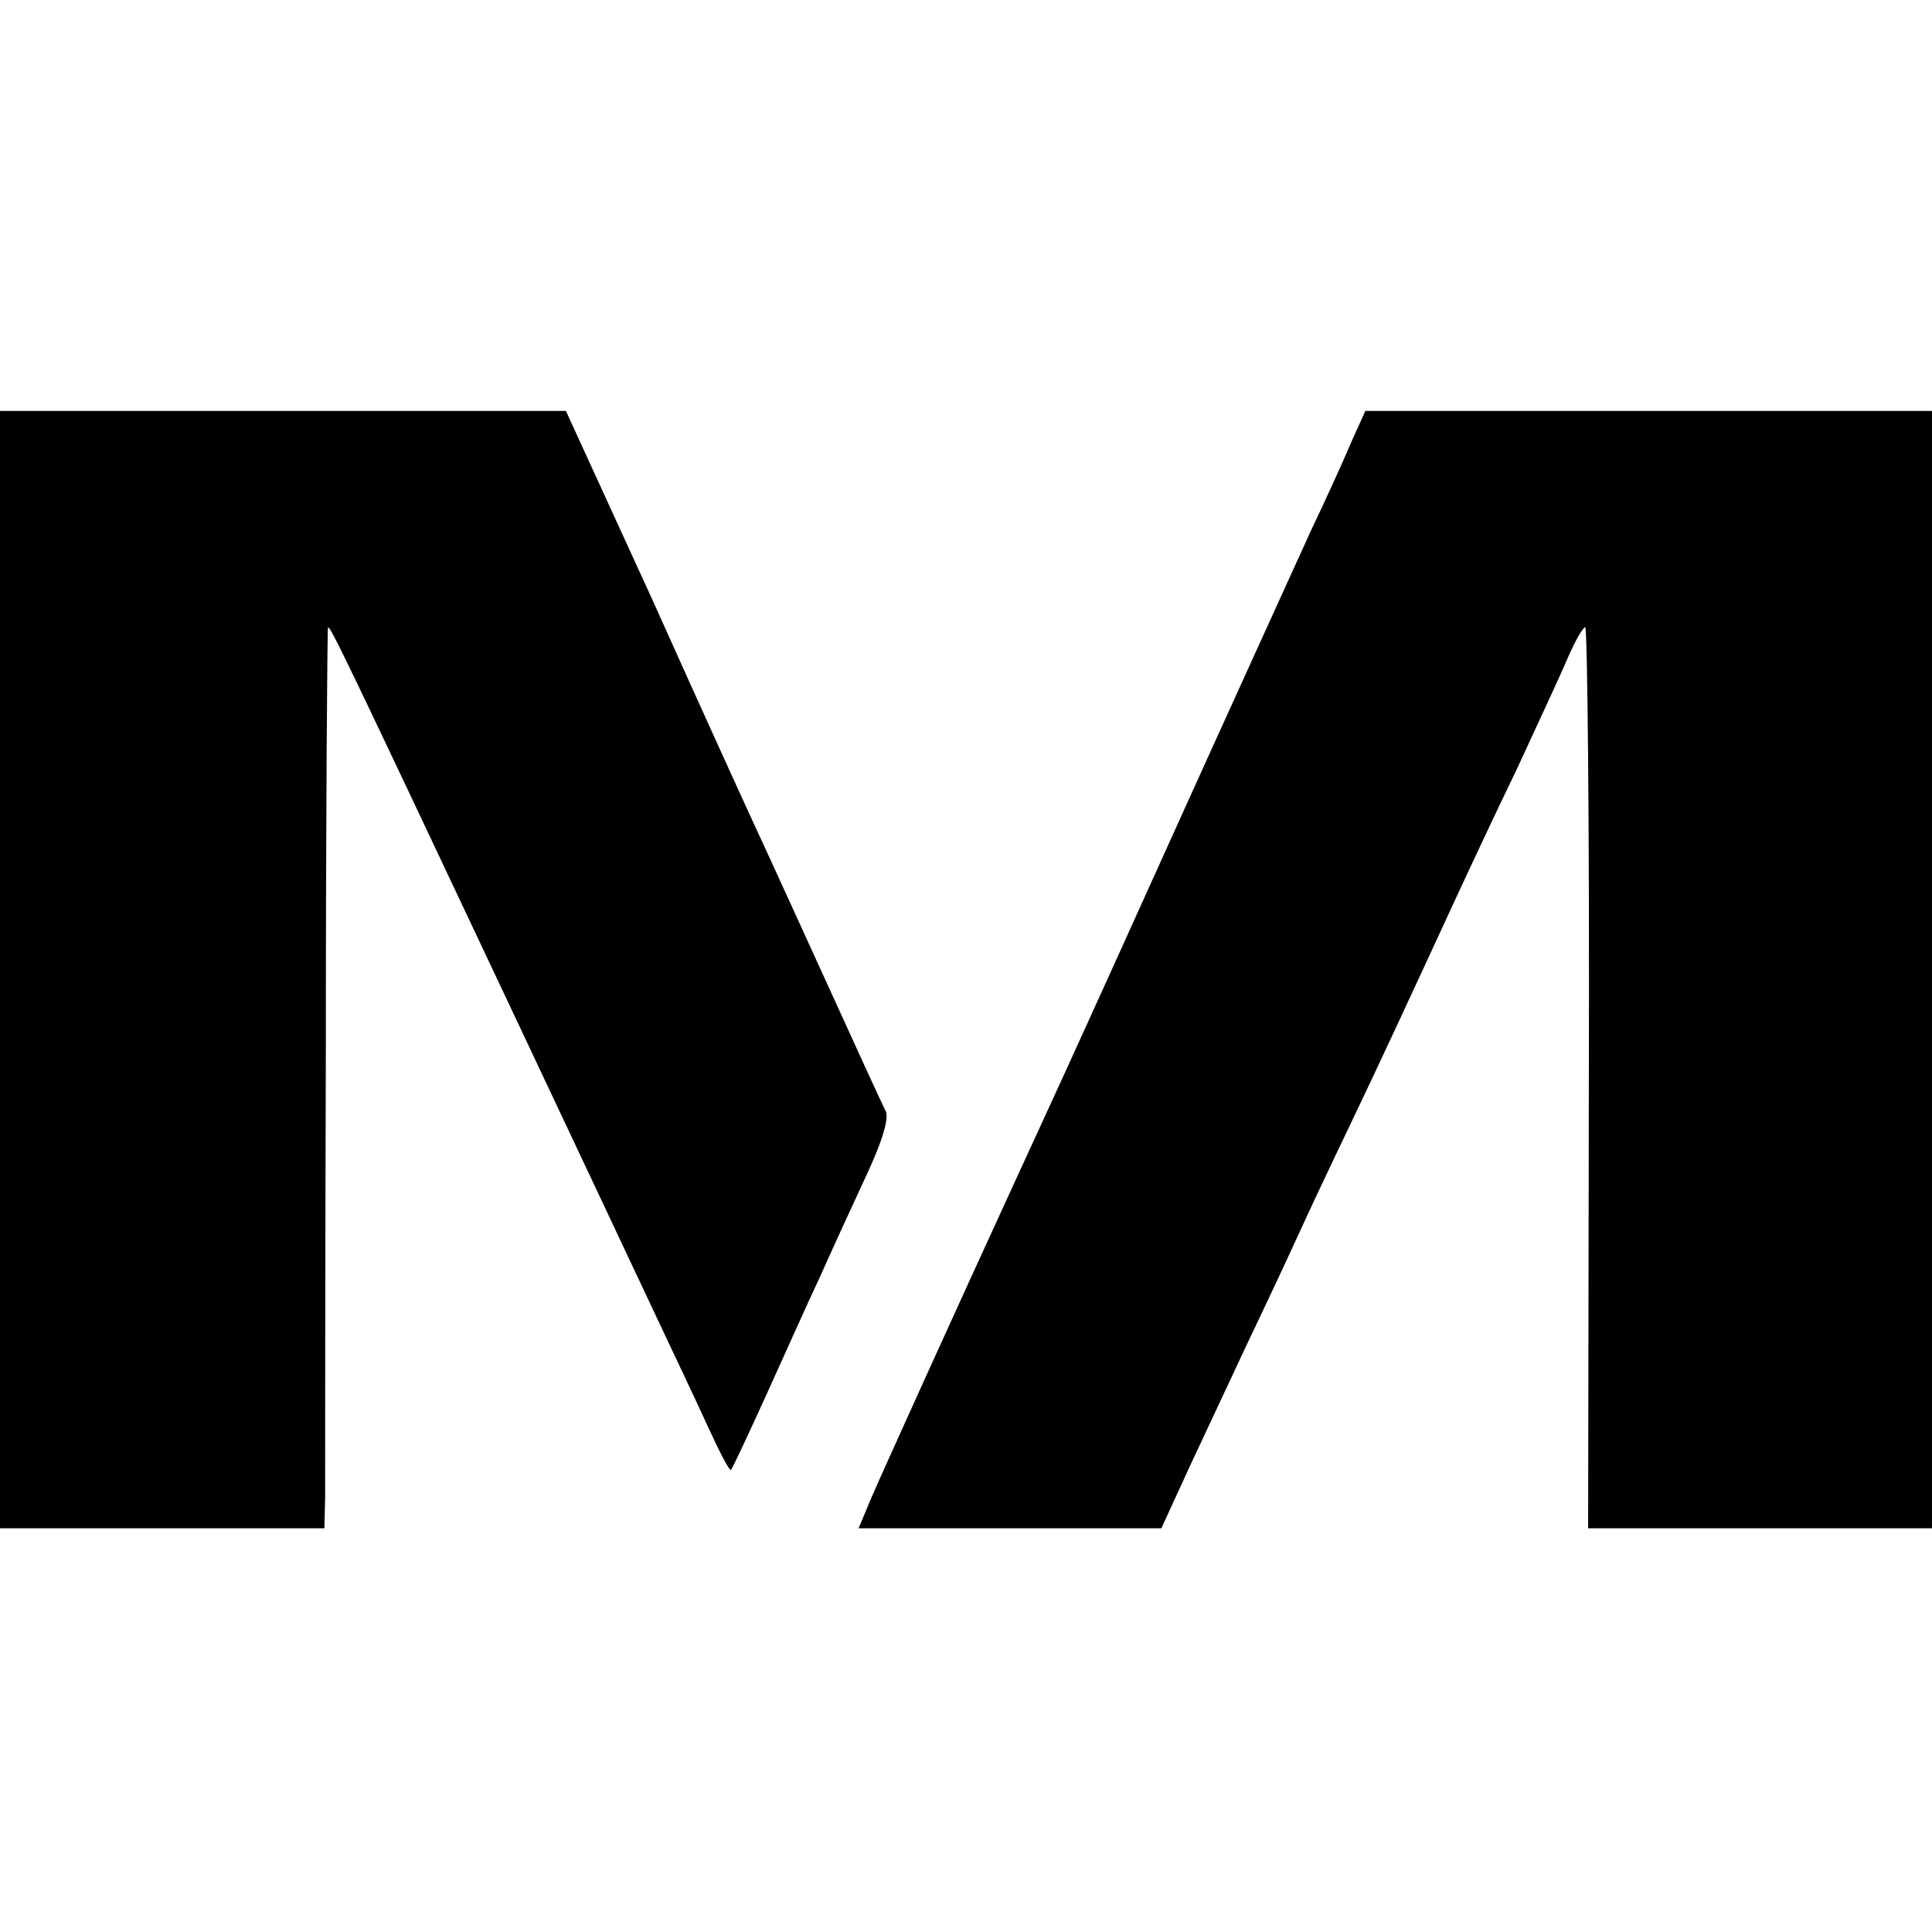 <?xml version="1.0" standalone="no"?>
<!DOCTYPE svg PUBLIC "-//W3C//DTD SVG 20010904//EN"
 "http://www.w3.org/TR/2001/REC-SVG-20010904/DTD/svg10.dtd">
<svg version="1.0" xmlns="http://www.w3.org/2000/svg"
 width="268pt" height="268pt" viewBox="0 0 268 268"
 preserveAspectRatio="xMidYMid meet">
<g transform="translate(0,268) scale(0.1,-0.1)"
fill="#000000" stroke="none">
<path d="M0 1335 l0 -775 225 0 225 0 1 43 c0 23 0 304 1 625 0 320 2 582 3
582 4 0 28 -50 245 -510 87 -184 179 -380 205 -435 26 -55 61 -129 77 -164 16
-35 30 -62 32 -60 2 2 24 49 49 104 25 55 58 129 75 165 16 36 45 99 64 140
23 49 32 81 26 90 -7 14 -28 60 -101 220 -14 31 -43 94 -64 140 -22 47 -93
203 -158 348 l-120 262 -392 0 -393 0 0 -775z"/>
<path d="M1875 2068 c-10 -24 -35 -79 -56 -123 -20 -44 -103 -226 -184 -405
-159 -352 -178 -392 -223 -490 -91 -198 -187 -410 -203 -447 l-18 -43 210 0
210 0 39 85 c22 47 58 124 81 173 23 48 54 114 69 147 15 33 48 103 73 155 43
90 74 157 147 315 18 39 56 120 85 180 28 61 60 129 70 153 10 23 21 42 24 42
3 0 6 -281 5 -625 l-1 -625 239 0 238 0 0 775 0 775 -393 0 -393 0 -19 -42z"/>
</g>
</svg>
